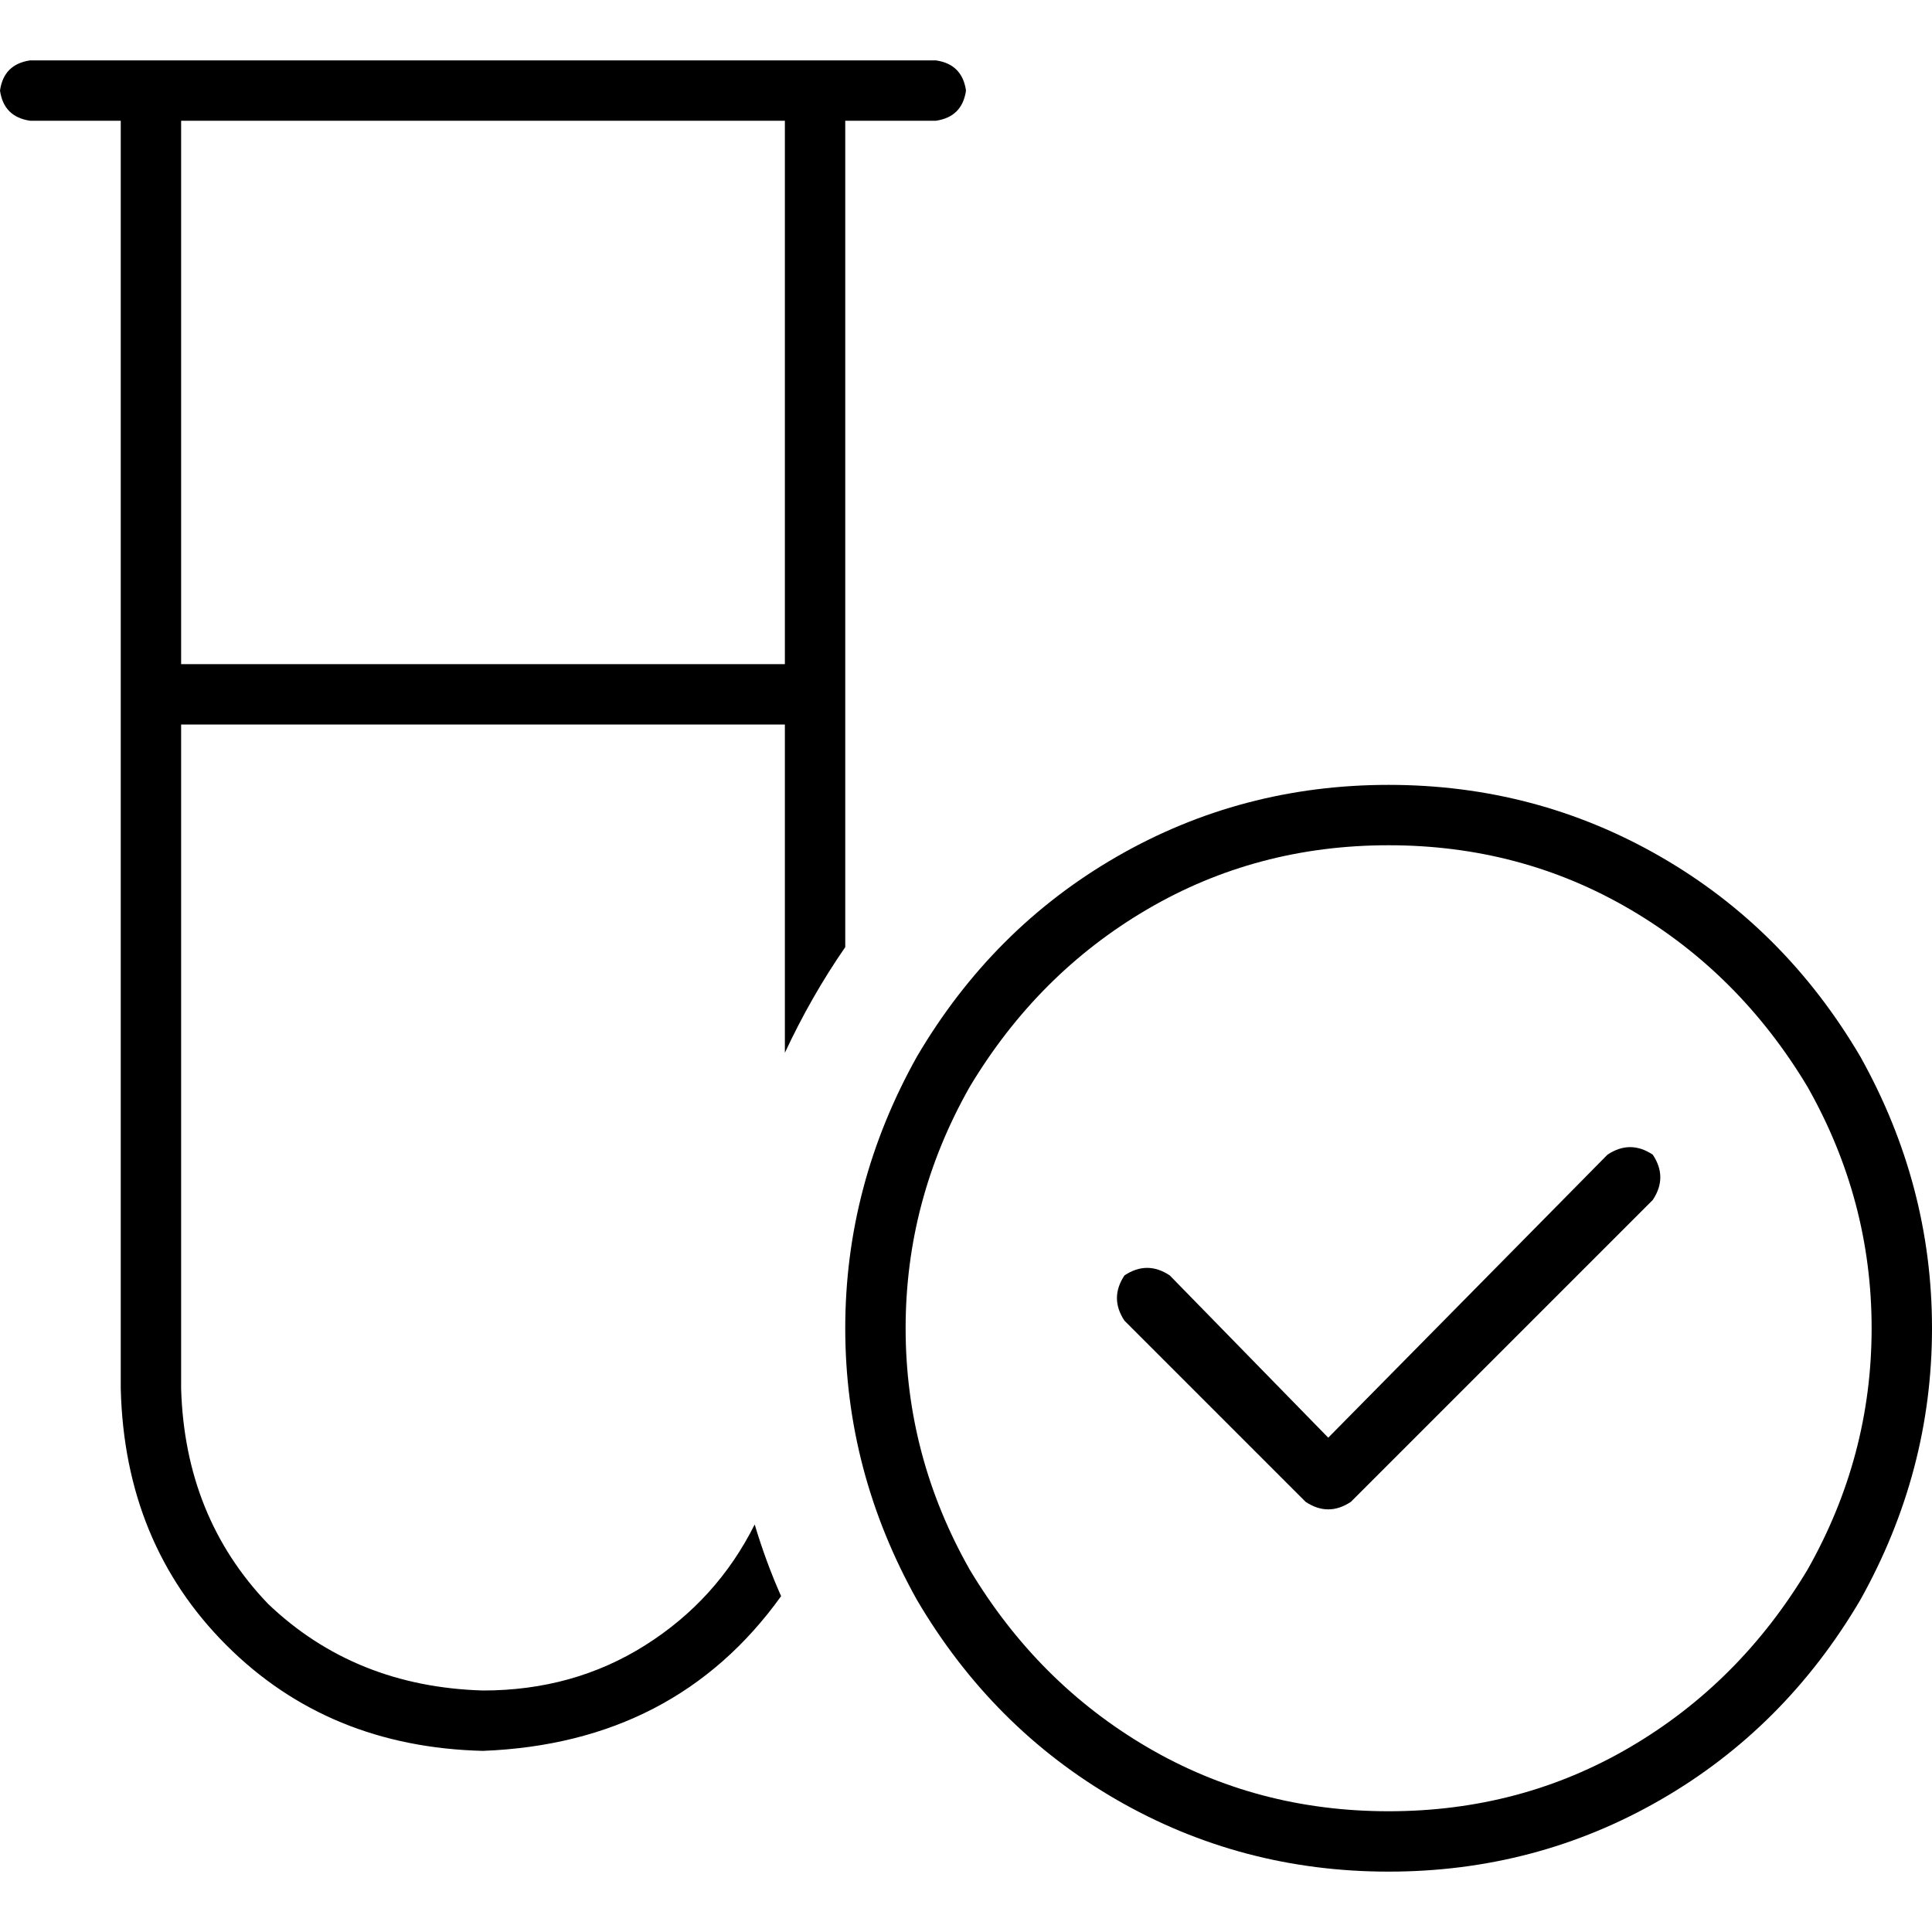<svg xmlns="http://www.w3.org/2000/svg" viewBox="0 0 512 512">
  <path d="M 0 24 Q 1 17 8 16 L 32 16 L 248 16 Q 255 17 256 24 Q 255 31 248 32 L 224 32 L 224 32 L 224 251 L 224 251 Q 215 264 208 279 L 208 192 L 208 192 L 48 192 L 48 192 L 48 368 L 48 368 Q 49 402 71 425 Q 94 447 128 448 Q 152 448 171 436 Q 190 424 200 404 Q 203 414 207 423 Q 179 462 128 464 Q 87 463 60 436 Q 33 409 32 368 L 32 32 L 32 32 L 8 32 L 8 32 Q 1 31 0 24 L 0 24 Z M 48 32 L 48 176 L 48 32 L 48 176 L 208 176 L 208 176 L 208 32 L 208 32 L 48 32 L 48 32 Z M 368 480 Q 403 480 432 463 L 432 463 L 432 463 Q 461 446 479 416 Q 496 386 496 352 Q 496 318 479 288 Q 461 258 432 241 Q 403 224 368 224 Q 333 224 304 241 Q 275 258 257 288 Q 240 318 240 352 Q 240 386 257 416 Q 275 446 304 463 Q 333 480 368 480 L 368 480 Z M 368 208 Q 407 208 440 227 L 440 227 L 440 227 Q 473 246 493 280 Q 512 314 512 352 Q 512 390 493 424 Q 473 458 440 477 Q 407 496 368 496 Q 329 496 296 477 Q 263 458 243 424 Q 224 390 224 352 Q 224 314 243 280 Q 263 246 296 227 Q 329 208 368 208 L 368 208 Z M 438 306 Q 442 312 438 318 L 358 398 L 358 398 Q 352 402 346 398 L 298 350 L 298 350 Q 294 344 298 338 Q 304 334 310 338 L 352 381 L 352 381 L 426 306 L 426 306 Q 432 302 438 306 L 438 306 Z" />
</svg>